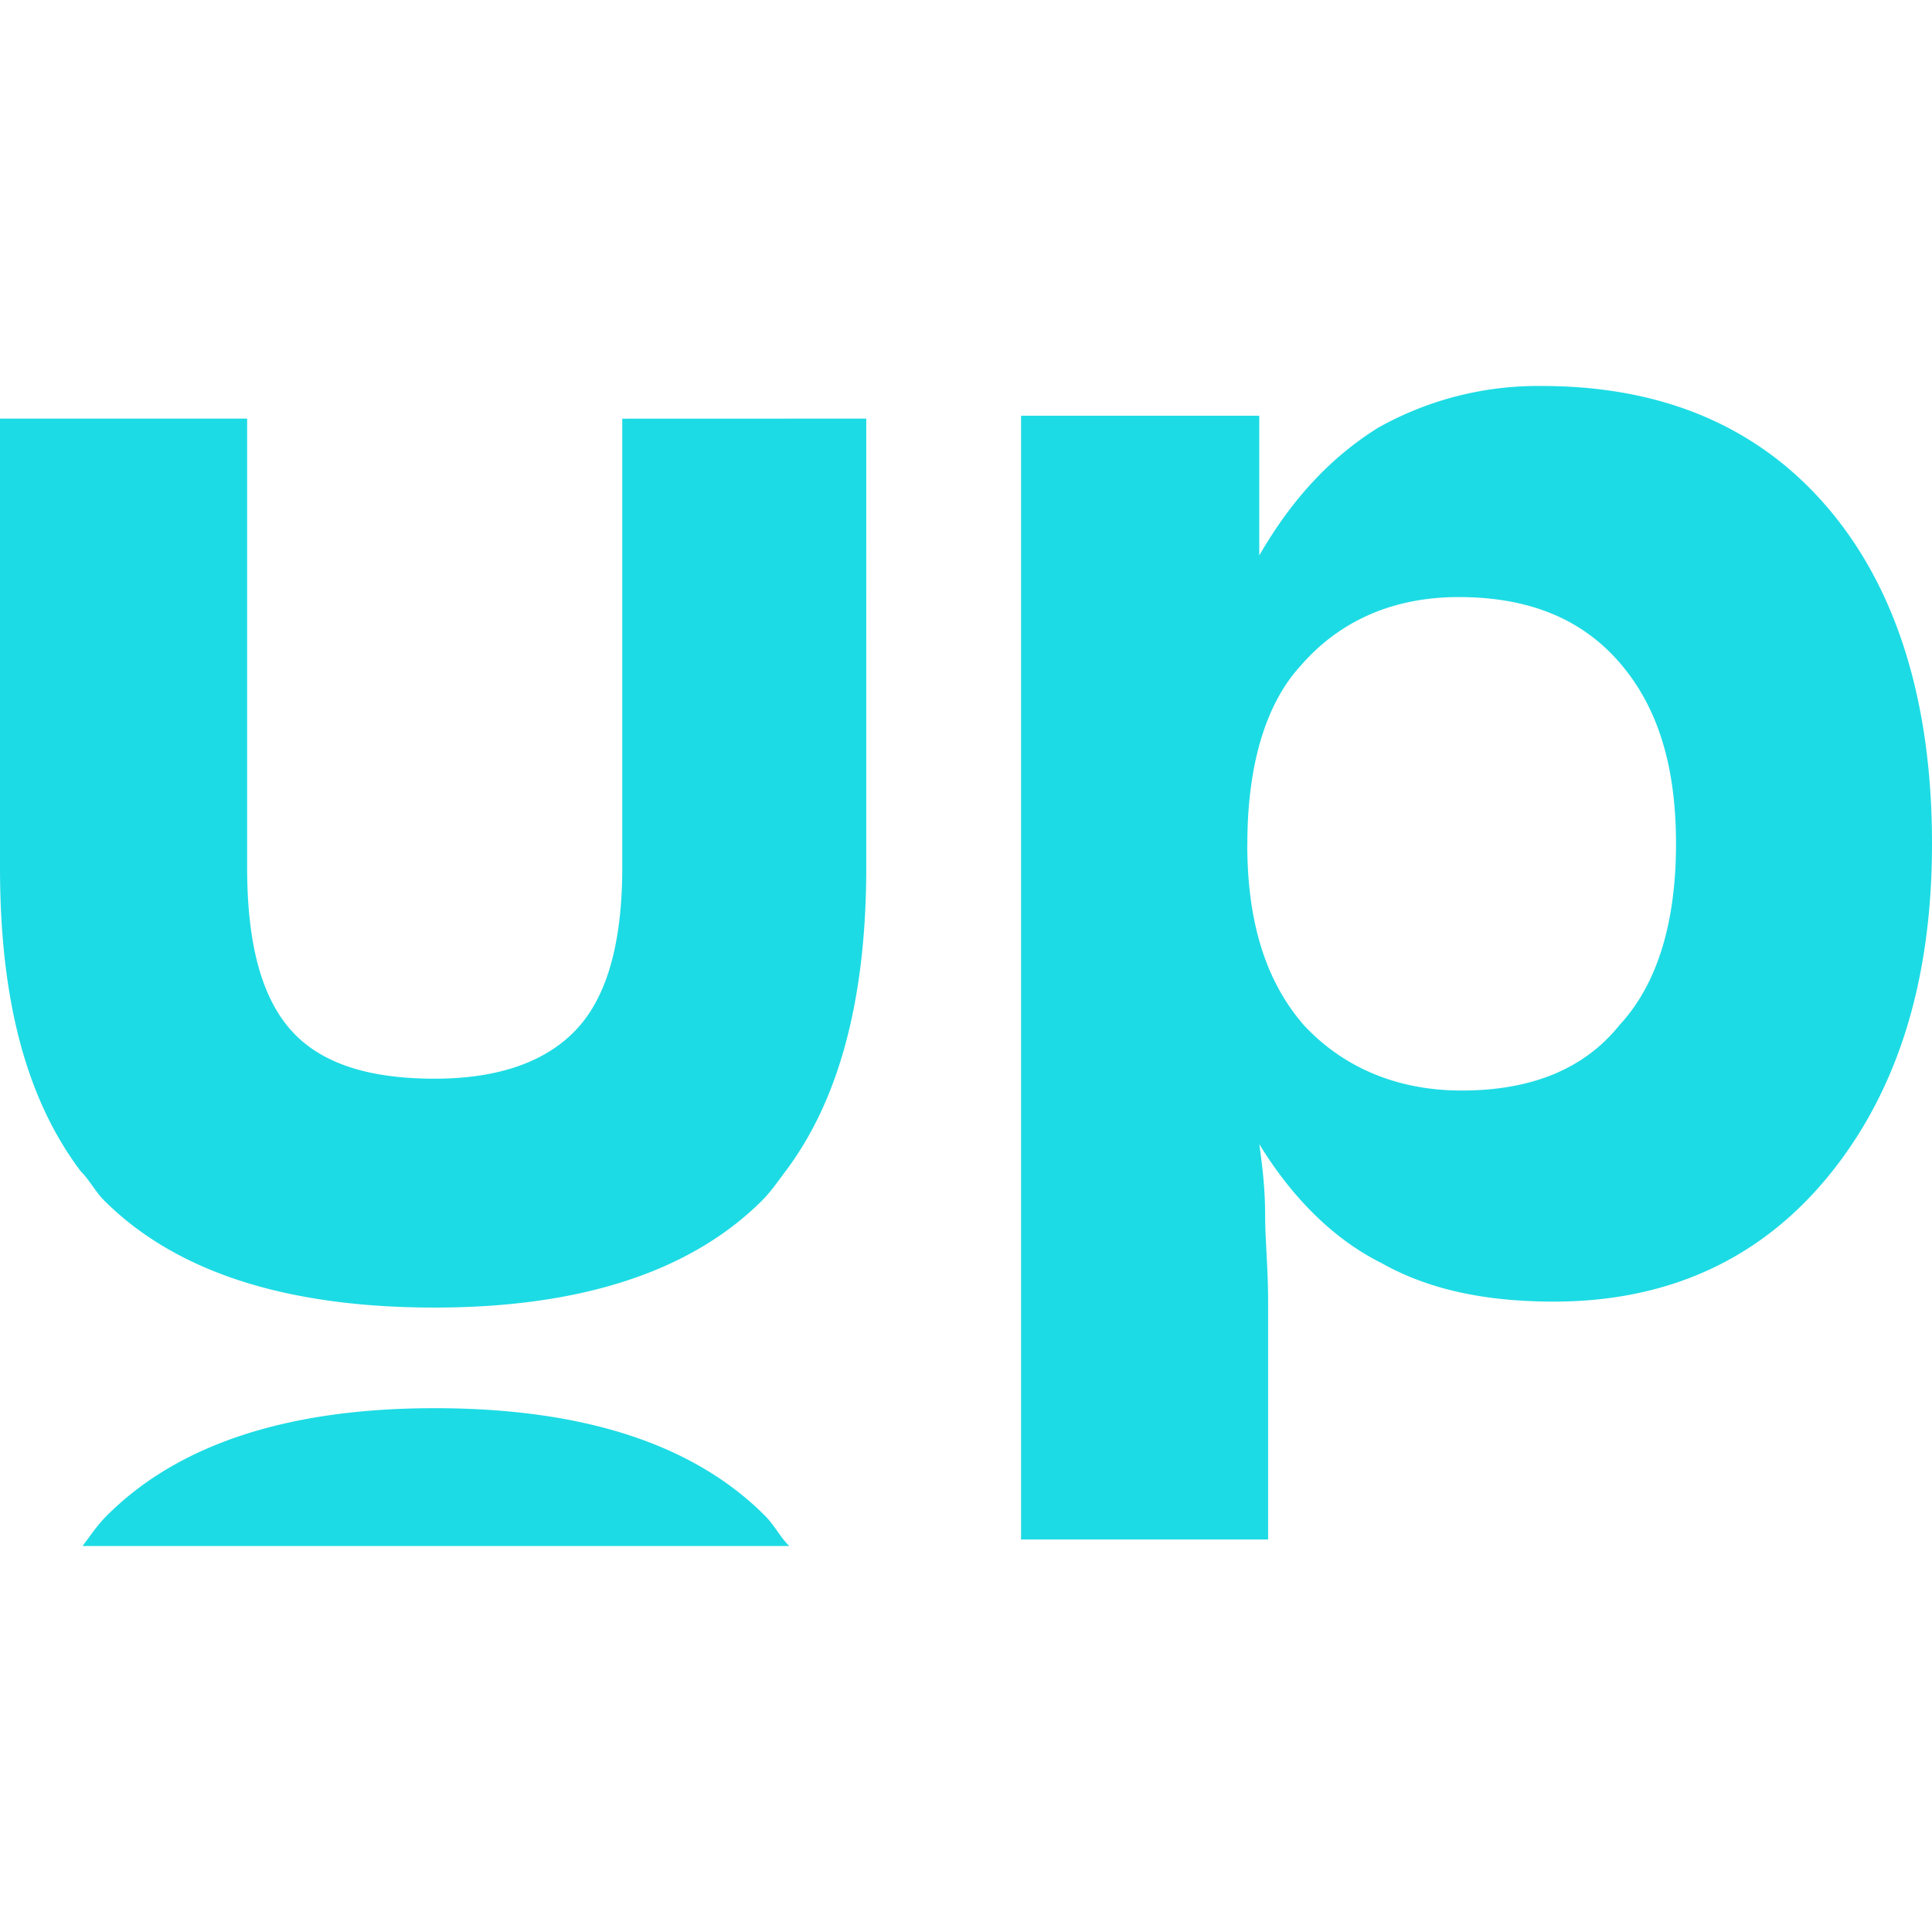 <svg role="img" width="32px" height="32px" viewBox="0 0 24 24" xmlns="http://www.w3.org/2000/svg"><title>UpLabs</title><path fill="#1ddbe4" d="M9.804 19.205c-.112-.111-.186-.26-.297-.372-.889-.894-2.259-1.34-4.11-1.34-1.816 0-3.186.446-4.075 1.34-.111.112-.185.223-.296.372zm2.88-.044V5.164h2.959V6.9c.406-.702.887-1.219 1.479-1.588a4.057 4.057 0 0 1 2.034-.517c1.516 0 2.7.517 3.55 1.514.85.997 1.294 2.4 1.294 4.173 0 1.736-.444 3.102-1.294 4.136-.85 1.034-1.997 1.551-3.402 1.551-.851 0-1.554-.147-2.145-.48-.592-.295-1.11-.812-1.516-1.477.037.259.073.554.073.886 0 .296.037.665.037 1.071v2.955h-3.069zm2.81-8.679c0 .96.222 1.699.703 2.253.481.517 1.147.812 1.96.812.85 0 1.516-.258 1.96-.812.48-.517.703-1.293.703-2.253 0-.96-.222-1.699-.703-2.253-.48-.554-1.146-.812-1.997-.812-.813 0-1.479.295-1.96.85-.444.48-.665 1.255-.665 2.215zM7.73 5.201v5.577c0 .923-.185 1.588-.555 1.994-.37.406-.961.628-1.775.628-.813 0-1.405-.185-1.775-.591-.37-.407-.555-1.071-.555-2.031V5.2H0v5.577c0 1.661.333 2.88.998 3.767.111.11.185.258.296.369.888.886 2.256 1.33 4.105 1.33 1.812 0 3.18-.444 4.068-1.33.11-.111.185-.222.296-.37.665-.886.998-2.142.998-3.766V5.2Z"/></svg>